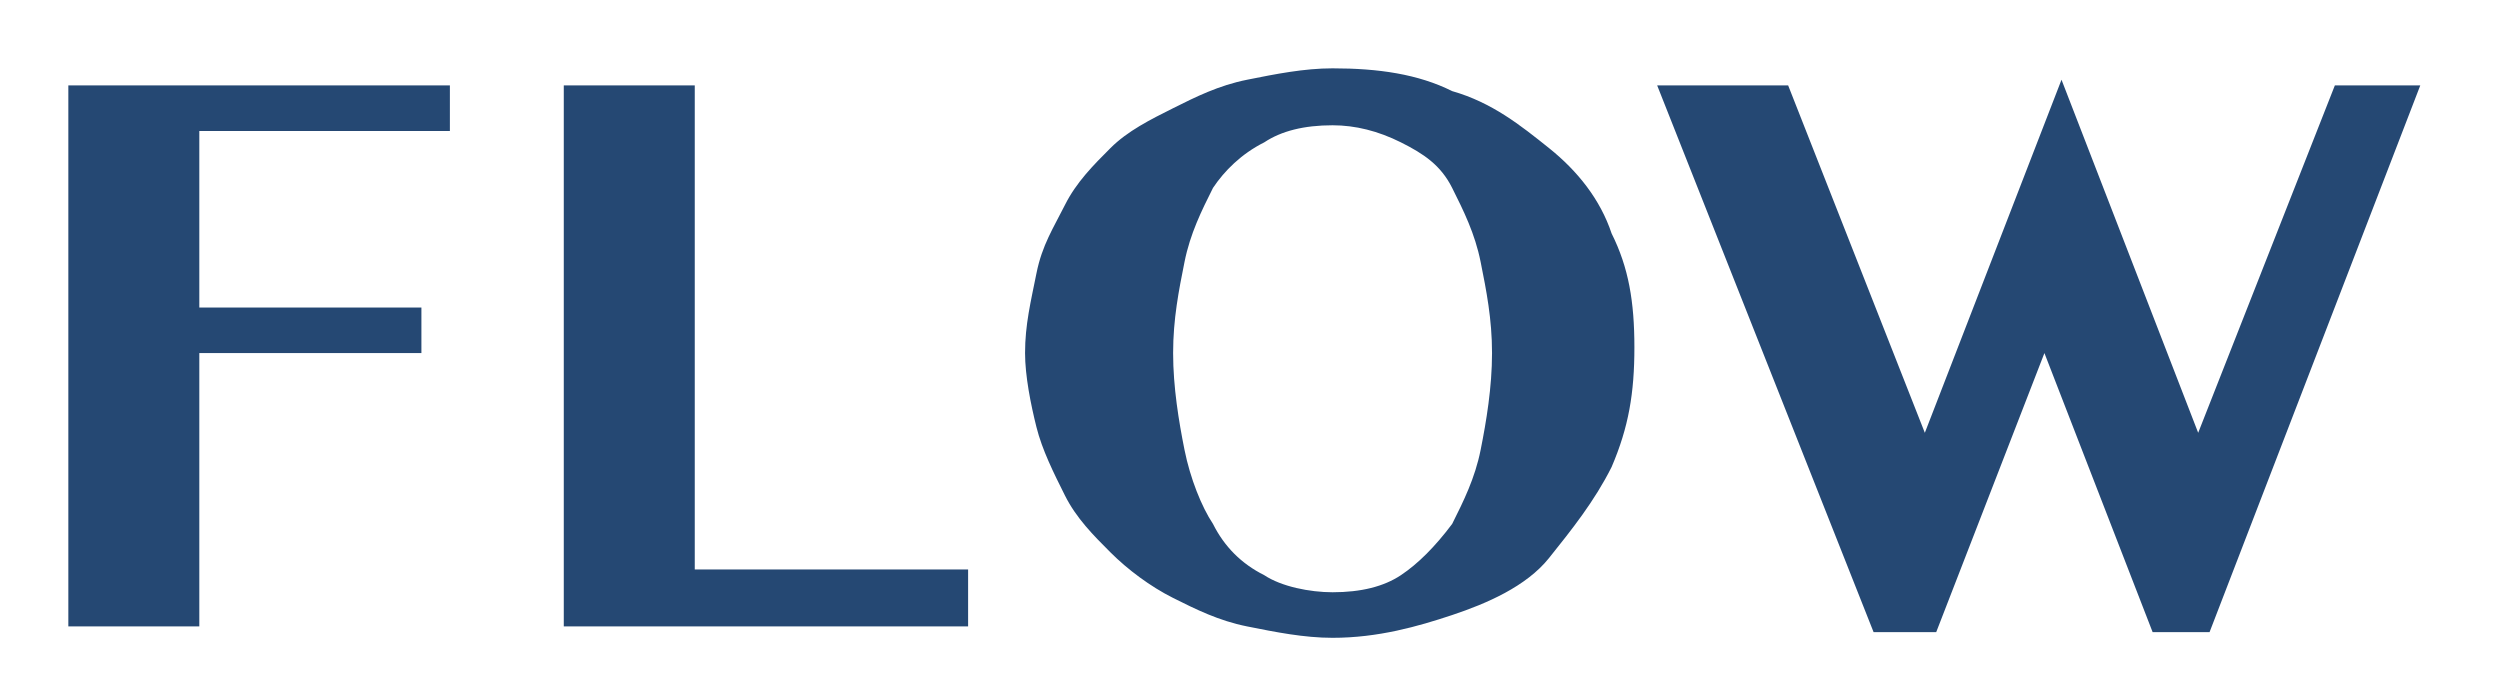 <?xml version="1.0" encoding="utf-8"?>
<!-- Generator: Adobe Illustrator 26.0.1, SVG Export Plug-In . SVG Version: 6.00 Build 0)  -->
<svg version="1.1" id="レイヤー_1" xmlns="http://www.w3.org/2000/svg" xmlns:xlink="http://www.w3.org/1999/xlink" x="0px"
	 y="0px" viewBox="0 0 43.9 12.2" style="enable-background:new 0 0 43.9 12.2;" xml:space="preserve">
<style type="text/css">
	.st0{enable-background:new    ;}
	.st1{fill:#254873;}
</style>
<g class="st0">
	<path class="st1" d="M7.9,1.5v0.8H3.5v3.1h3.9v0.8H3.5V11H1.2V1.5H7.9z"/>
	<path class="st1" d="M9.9,1.5h2.3V10H17v1H9.9V1.5z"/>
	<path class="st1" d="M23.4,11.2c-0.5,0-1-0.1-1.5-0.2c-0.5-0.1-0.9-0.3-1.3-0.5c-0.4-0.2-0.8-0.5-1.1-0.8c-0.3-0.3-0.6-0.6-0.8-1
		c-0.2-0.4-0.4-0.8-0.5-1.2S18,6.6,18,6.2c0-0.5,0.1-0.9,0.2-1.4s0.3-0.8,0.5-1.2c0.2-0.4,0.5-0.7,0.8-1c0.3-0.3,0.7-0.5,1.1-0.7
		c0.4-0.2,0.8-0.4,1.3-0.5c0.5-0.1,1-0.2,1.5-0.2c0.8,0,1.5,0.1,2.1,0.4c0.7,0.2,1.2,0.6,1.7,1s0.9,0.9,1.1,1.5
		c0.3,0.6,0.4,1.2,0.4,2c0,0.8-0.1,1.4-0.4,2.1c-0.3,0.6-0.7,1.1-1.1,1.6s-1.1,0.8-1.7,1C24.9,11,24.2,11.2,23.4,11.2z M23.4,10.4
		c0.5,0,0.9-0.1,1.2-0.3s0.6-0.5,0.9-0.9c0.2-0.4,0.4-0.8,0.5-1.3c0.1-0.5,0.2-1.1,0.2-1.7c0-0.6-0.1-1.1-0.2-1.6
		c-0.1-0.5-0.3-0.9-0.5-1.3c-0.2-0.4-0.5-0.6-0.9-0.8s-0.8-0.3-1.2-0.3c-0.5,0-0.9,0.1-1.2,0.3c-0.4,0.2-0.7,0.5-0.9,0.8
		c-0.2,0.4-0.4,0.8-0.5,1.3c-0.1,0.5-0.2,1-0.2,1.6c0,0.6,0.1,1.2,0.2,1.7c0.1,0.5,0.3,1,0.5,1.3c0.2,0.4,0.5,0.7,0.9,0.9
		C22.5,10.3,23,10.4,23.4,10.4z"/>
	<path class="st1" d="M31.4,1.5l2.4,6.1l2.4-6.2l2.4,6.2L41,1.5h1.5l-3.7,9.6h-1l-1.9-4.9L34,11.1h-1.1l-3.8-9.6H31.4z"/>
</g>
</svg>
